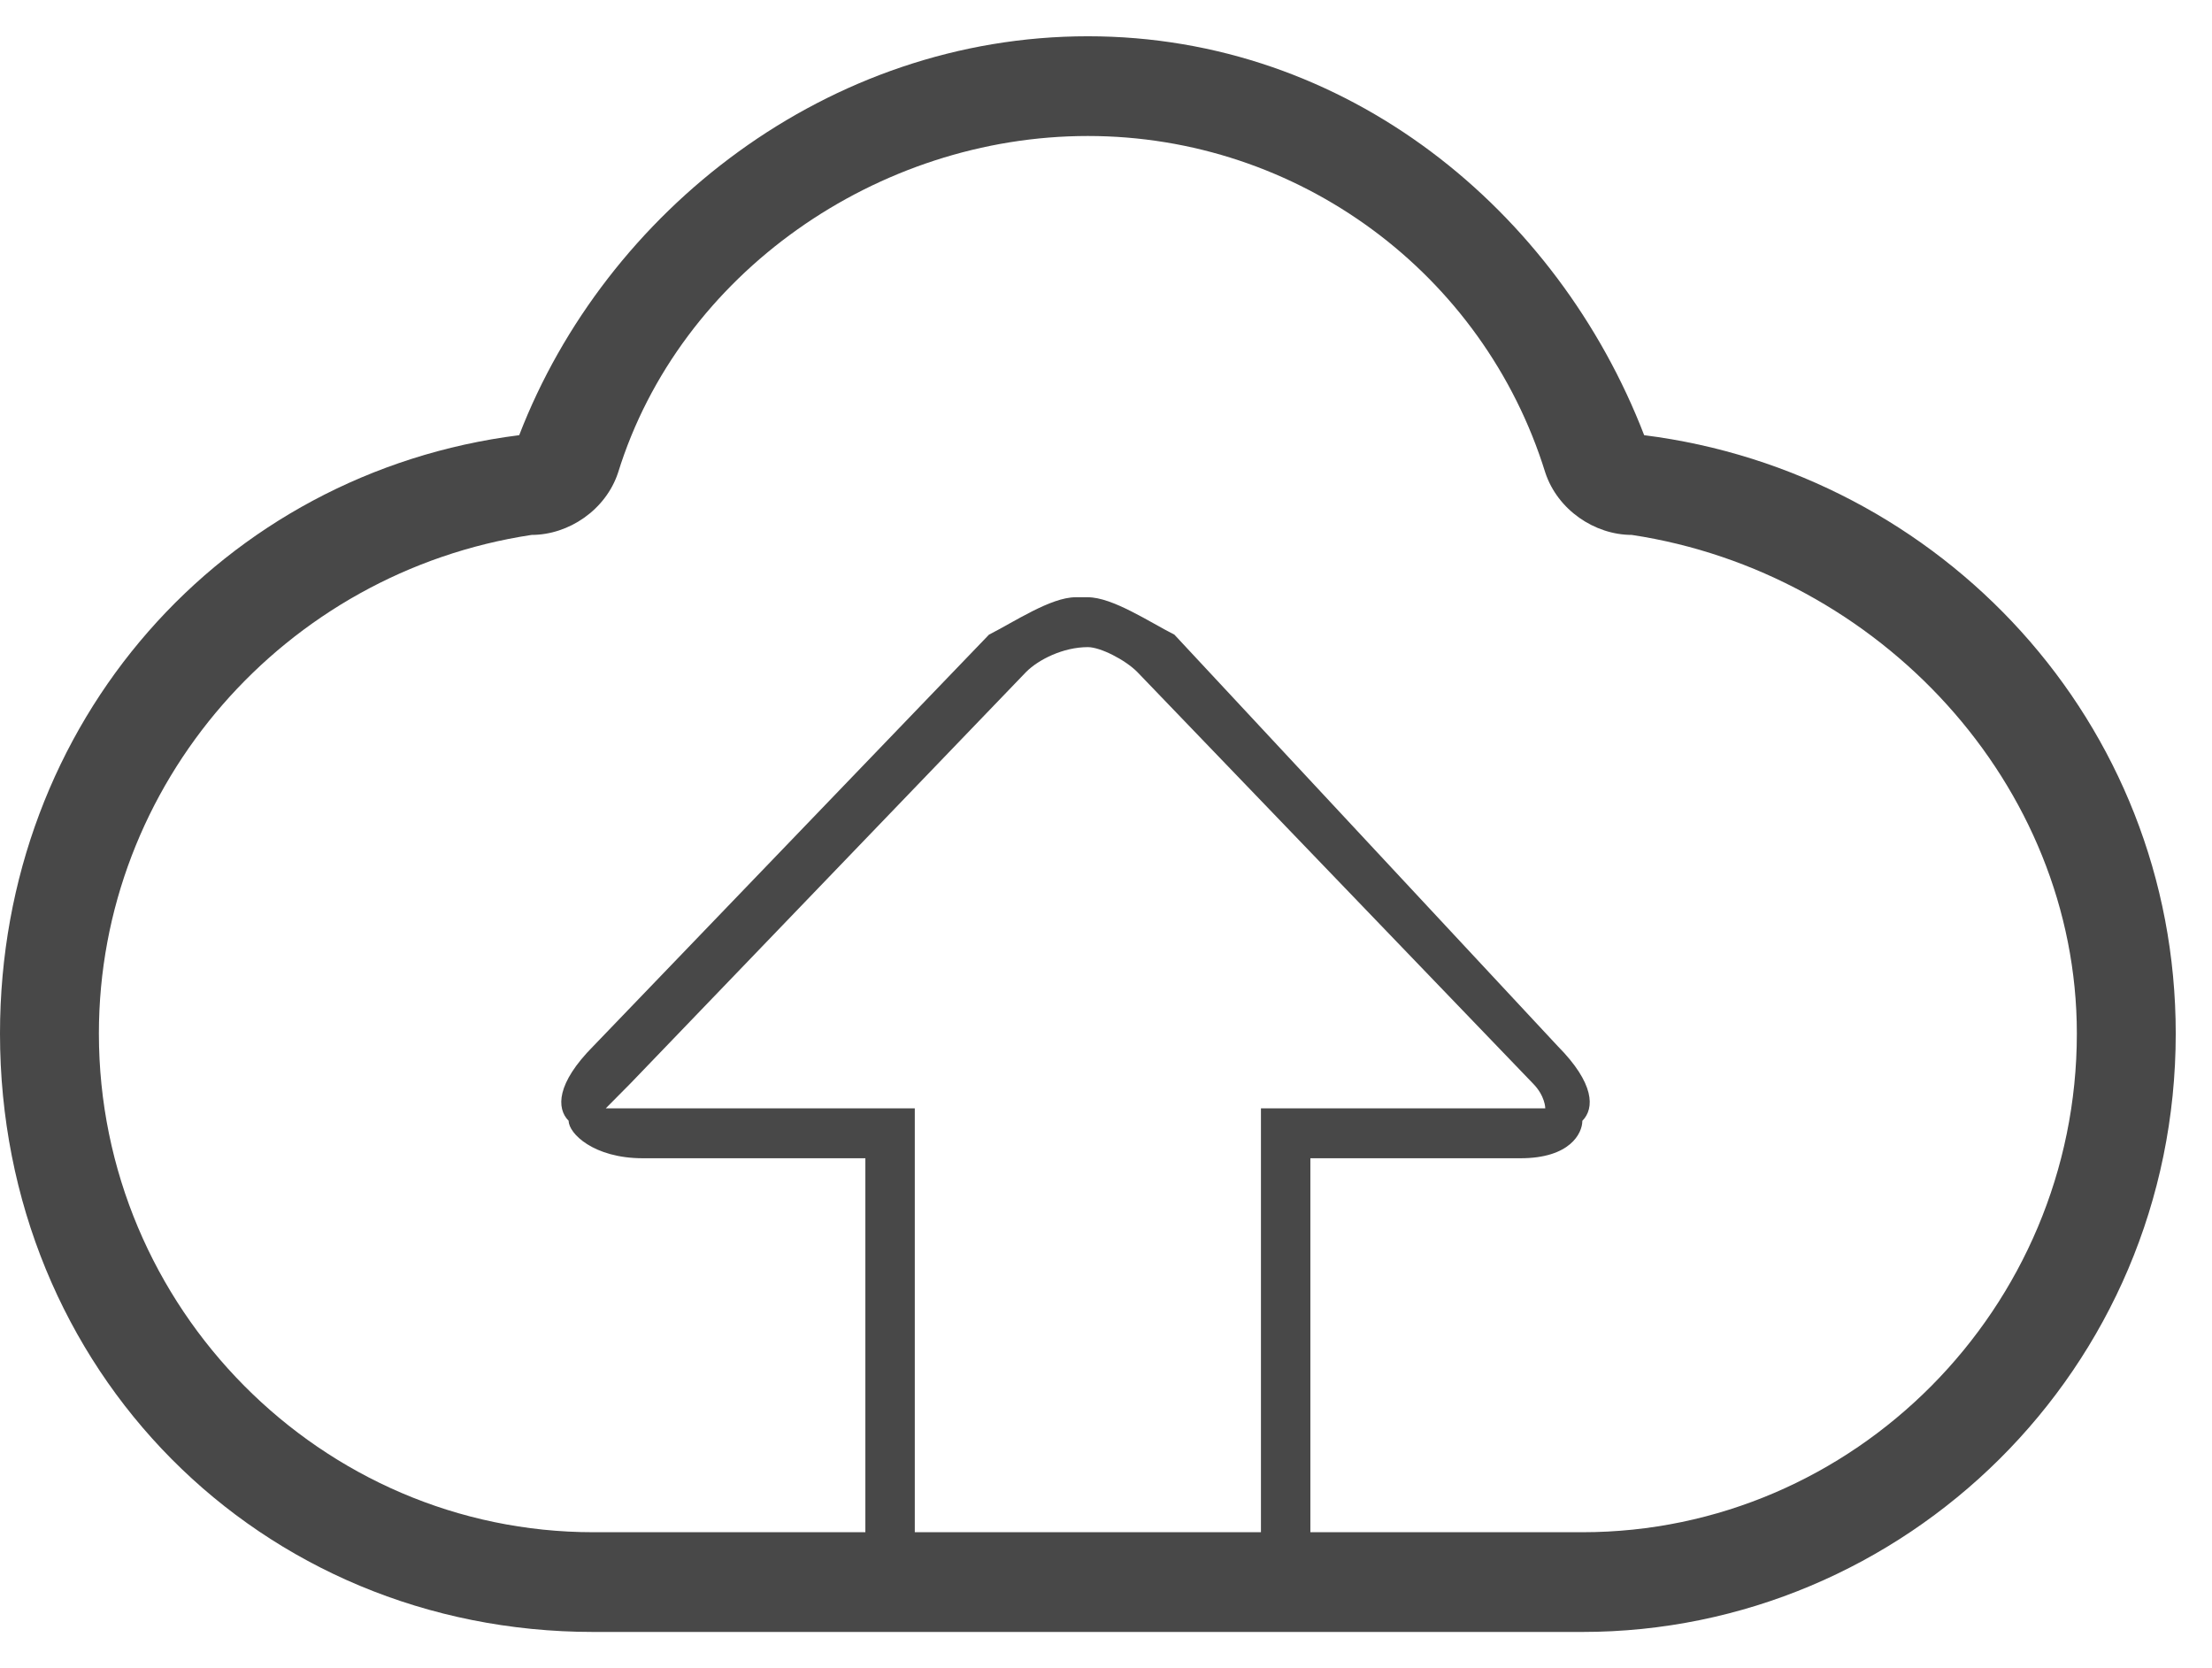 <svg width="61" height="46" xmlns="http://www.w3.org/2000/svg" xmlns:xlink="http://www.w3.org/1999/xlink" overflow="hidden"><defs><clipPath id="clip0"><rect x="858" y="329" width="61" height="46"/></clipPath></defs><g clip-path="url(#clip0)" transform="translate(-858 -329)"><path d="M903.341 341C900.955 334.812 895.159 330 888 330 880.841 330 874.705 334.812 872.318 341 864.136 342.031 858 348.906 858 357.5 858 366.781 865.159 374 874.364 374 901.636 374 901.636 374 901.636 374 910.5 374 918 366.781 918 357.5 918 348.906 911.523 342.031 903.341 341ZM883.227 360.25C883.227 359.562 883.227 359.562 883.227 359.562 875.727 359.562 875.727 359.562 875.727 359.562 875.045 359.562 875.045 359.562 874.705 359.562 874.705 359.562 875.045 359.219 875.386 358.875 886.295 347.531 886.295 347.531 886.295 347.531 886.636 347.188 887.318 346.844 888 346.844 888.341 346.844 889.023 347.188 889.364 347.531 900.273 358.875 900.273 358.875 900.273 358.875 900.614 359.219 900.614 359.562 900.614 359.562 900.614 359.562 900.273 359.562 899.932 359.562 892.773 359.562 892.773 359.562 892.773 359.562 892.773 360.25 892.773 360.25 892.773 360.25 892.773 360.938 892.773 360.938 892.773 360.938 892.773 371.25 892.773 371.25 892.773 371.25 883.227 371.25 883.227 371.25 883.227 371.25 883.227 360.938 883.227 360.938 883.227 360.938L883.227 360.25ZM901.636 371.25C894.136 371.25 894.136 371.25 894.136 371.25 894.136 360.938 894.136 360.938 894.136 360.938 899.932 360.938 899.932 360.938 899.932 360.938 901.295 360.938 901.636 360.25 901.636 359.906 901.977 359.562 901.977 358.875 900.955 357.844 890.386 346.5 890.386 346.5 890.386 346.5 889.705 346.156 888.682 345.469 888 345.469 888 345.469 888 345.469 887.659 345.469 886.977 345.469 885.955 346.156 885.273 346.5 874.364 357.844 874.364 357.844 874.364 357.844 873.341 358.875 873.341 359.562 873.682 359.906 873.682 360.25 874.364 360.938 875.727 360.938 881.864 360.938 881.864 360.938 881.864 360.938 881.864 371.25 881.864 371.25 881.864 371.25 874.364 371.25 874.364 371.25 874.364 371.25 866.864 371.25 860.727 365.062 860.727 357.5 860.727 350.625 865.841 344.781 872.659 343.75 873.682 343.75 874.705 343.062 875.045 342.031 876.75 336.531 882.205 332.75 888 332.75 893.795 332.75 898.909 336.531 900.614 342.031 900.955 343.062 901.977 343.75 903 343.75 909.818 344.781 915.273 350.625 915.273 357.5 915.273 365.062 909.136 371.25 901.636 371.25Z" fill="#484848" fill-rule="evenodd"/></g></svg>